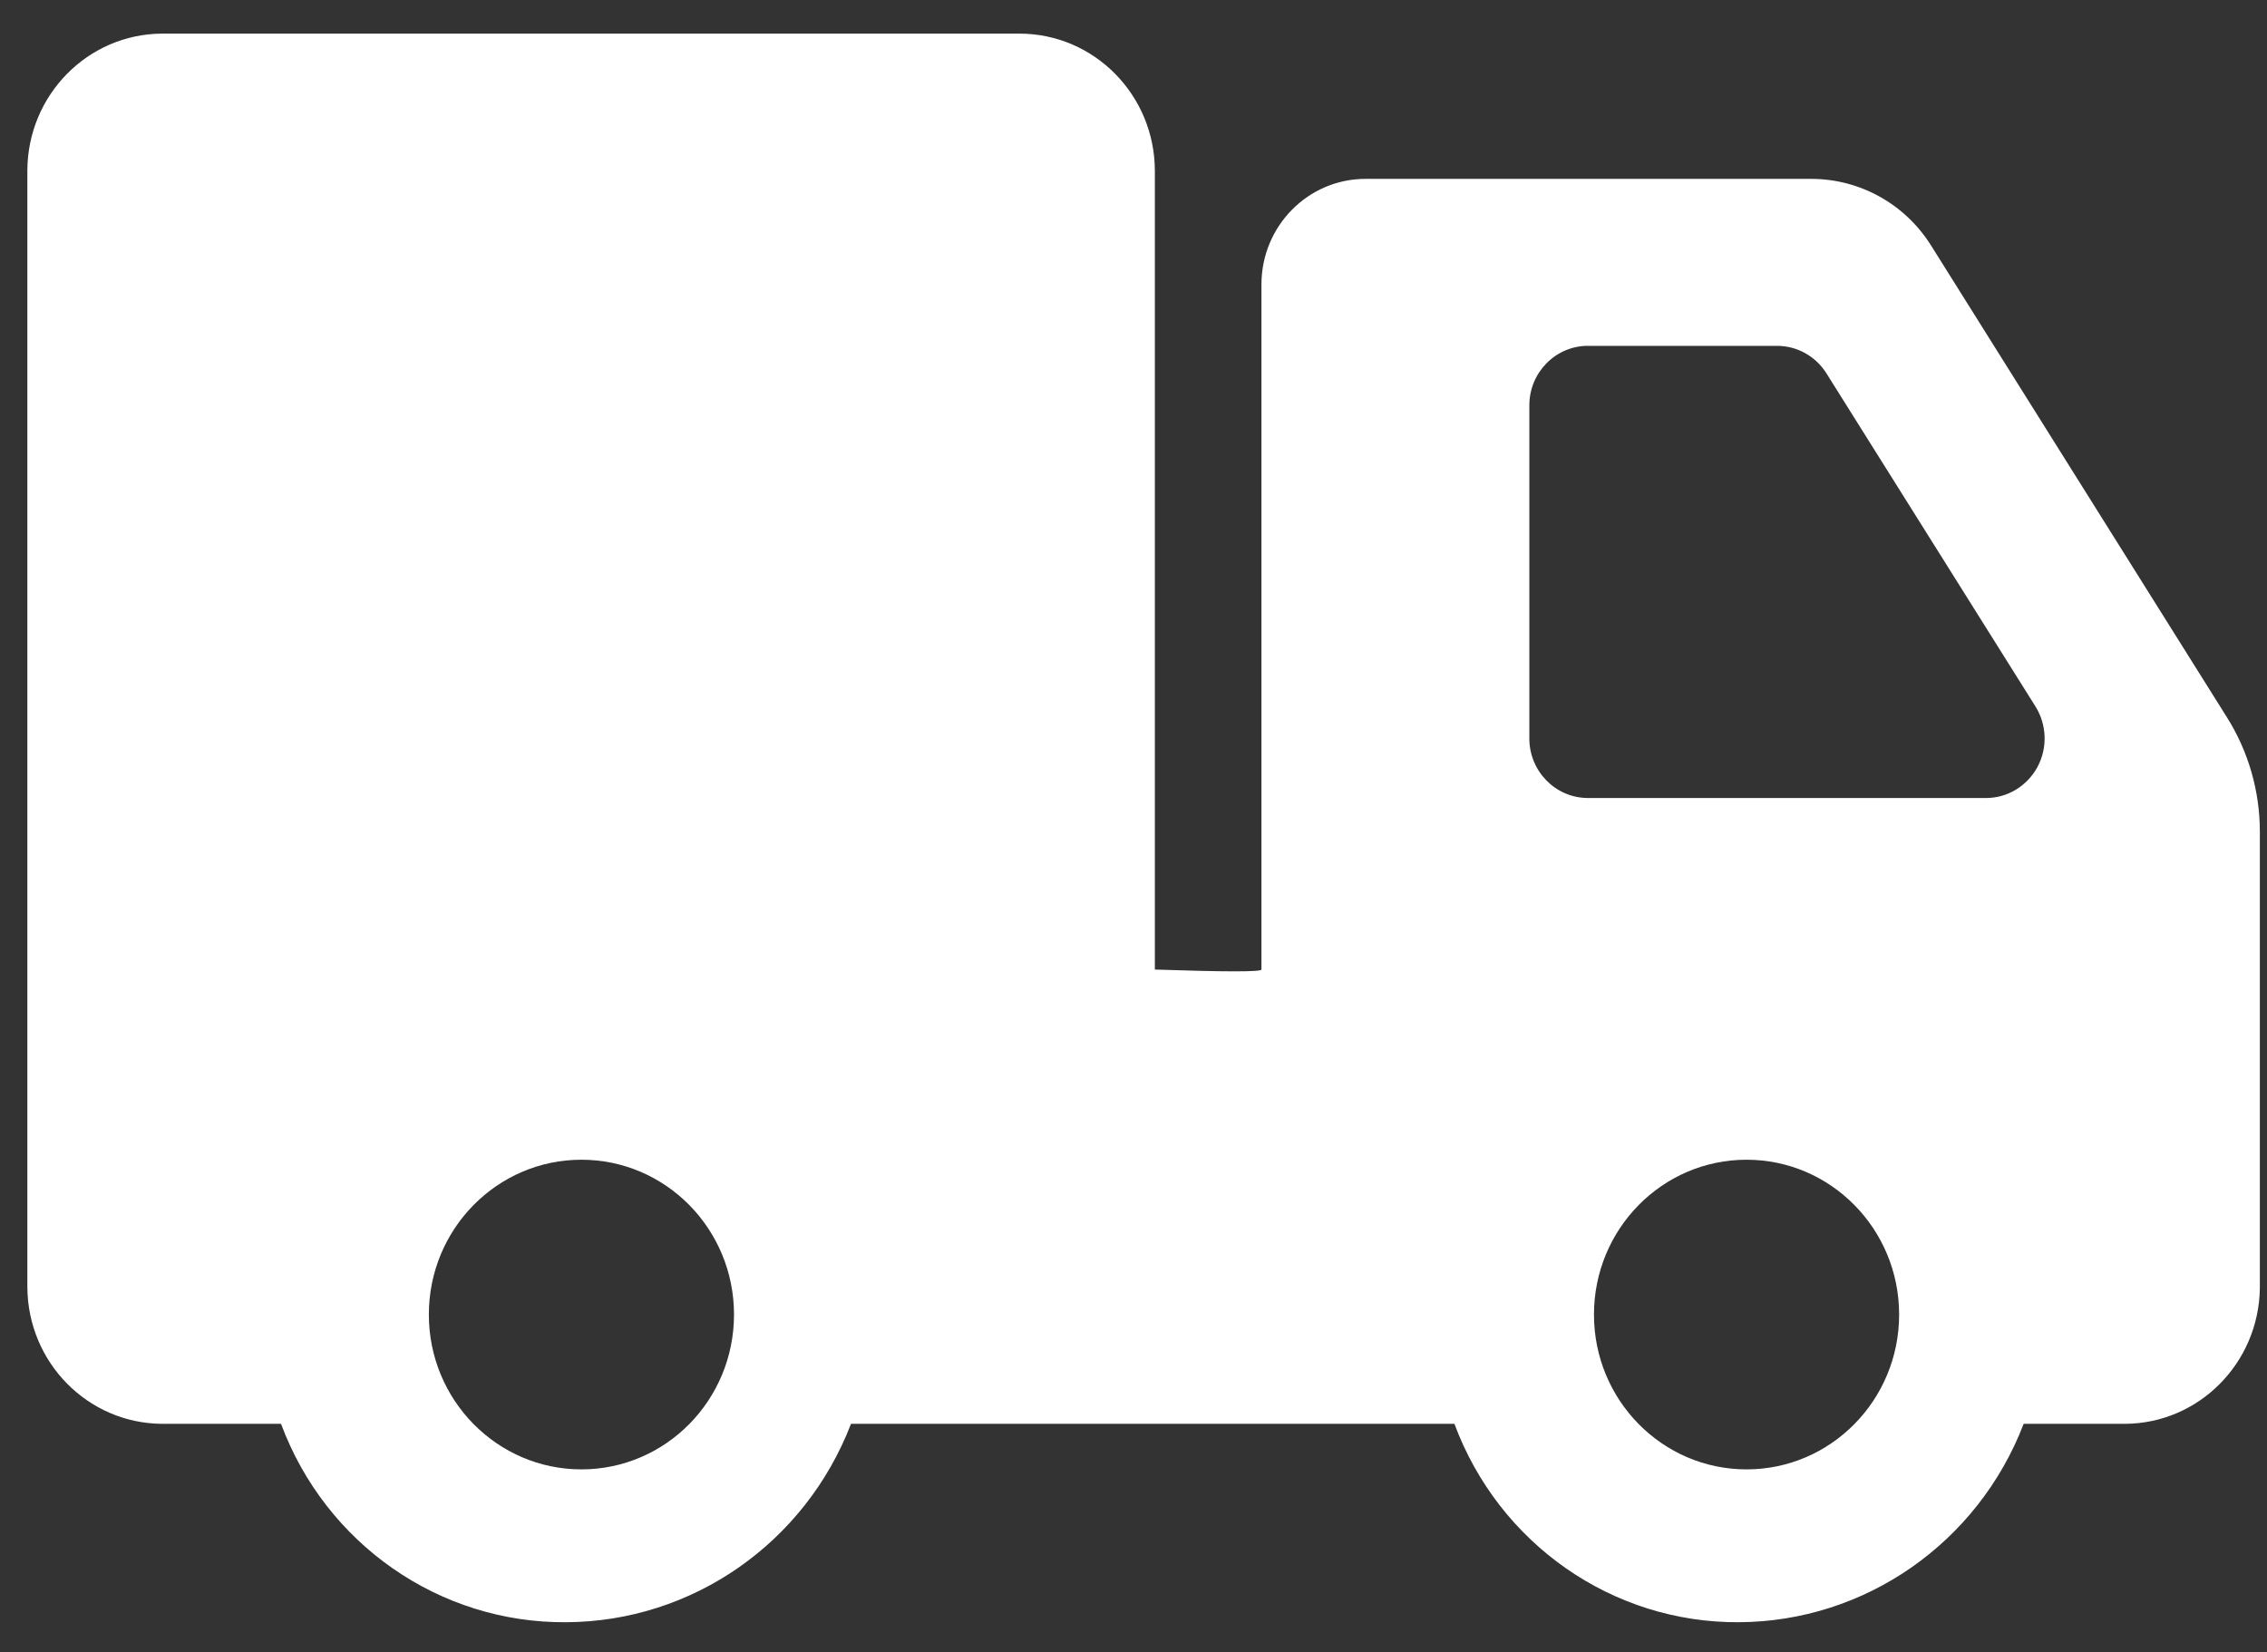 <?xml version="1.0" encoding="UTF-8"?> <svg xmlns="http://www.w3.org/2000/svg" fill="none" height="43" viewBox="0 0 59 43" width="59"><rect x="0" y="0" width="59" height="43" fill="#333333" stroke="none"/><path clip-rule="evenodd" d="m4.217.875c-1.932.01-3.496 1.599-3.505 3.56v29.078c.017 1.953 1.571 3.53 3.496 3.547h3.106c1.162 3.13 4.127 5.191 7.422 5.164 3.28-.015 6.219-2.062 7.412-5.164h15.704c1.16 3.123 4.113 5.184 7.403 5.164 3.28-.015 6.221-2.062 7.412-5.164h2.639c1.922-.01 3.481-1.582 3.508-3.53v-11.881c0-1.059-.298-2.093-.859-2.982l-7.693-12.269c-.678-1.088-1.859-1.744-3.128-1.742h-11.6c-1.494.002-2.701 1.231-2.704 2.742v17.838c0 .062-.925.062-2.774 0v-20.784c0-1.975-1.578-3.577-3.525-3.577zm10.915 29.311c2.193 0 3.971 1.804 3.971 4.03s-1.778 4.03-3.971 4.03c-2.193 0-3.971-1.804-3.971-4.03s1.778-4.03 3.971-4.03zm30.323 0c2.193 0 3.971 1.804 3.971 4.03s-1.778 4.03-3.971 4.03-3.971-1.804-3.971-4.03 1.778-4.03 3.971-4.03zm-4.126-21.184h4.921c.523 0 1.009.273 1.288.722l5.435 8.662c.3.479.32 1.083.051 1.582-.271.496-.784.806-1.343.803h-10.351c-.845 0-1.528-.695-1.528-1.55v-8.67c0-.855.683-1.55 1.528-1.55z" fill="#fff" fill-rule="evenodd"></path></svg> 